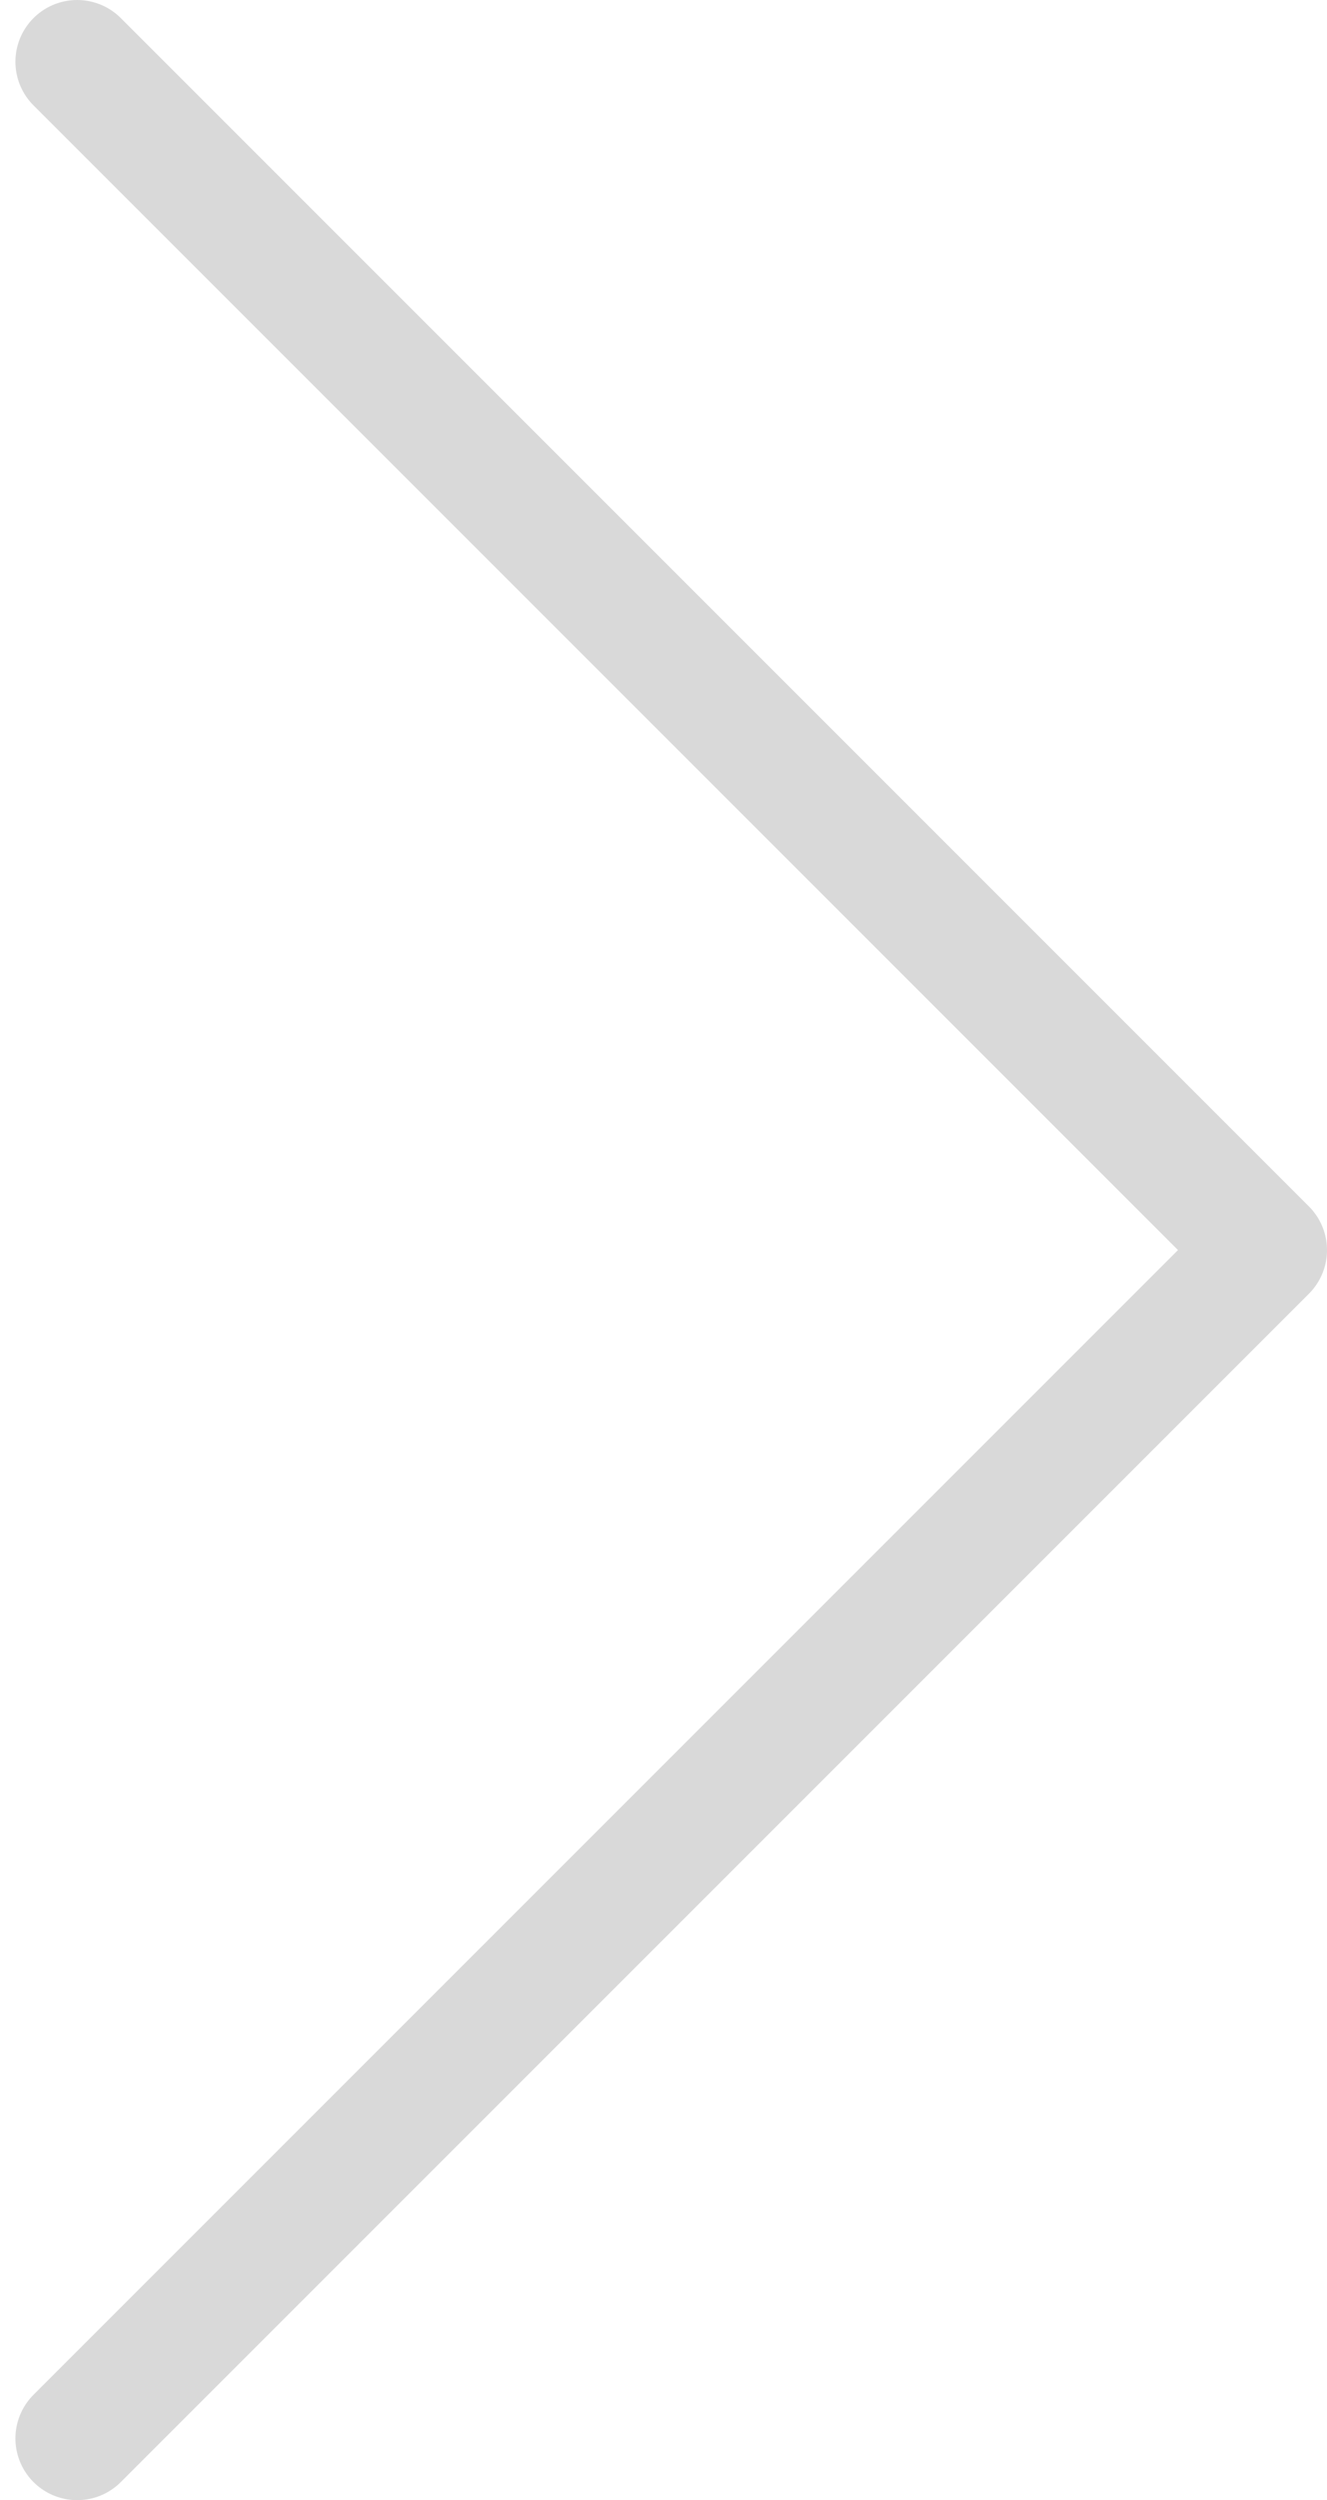 <svg xmlns="http://www.w3.org/2000/svg" width="43" height="81" viewBox="0 0 43 81" fill="none"><path d="M2.5 2L41 40.5L2.5 79" stroke="#D9D9D9" stroke-width="4" stroke-linecap="round" stroke-linejoin="round"></path></svg>